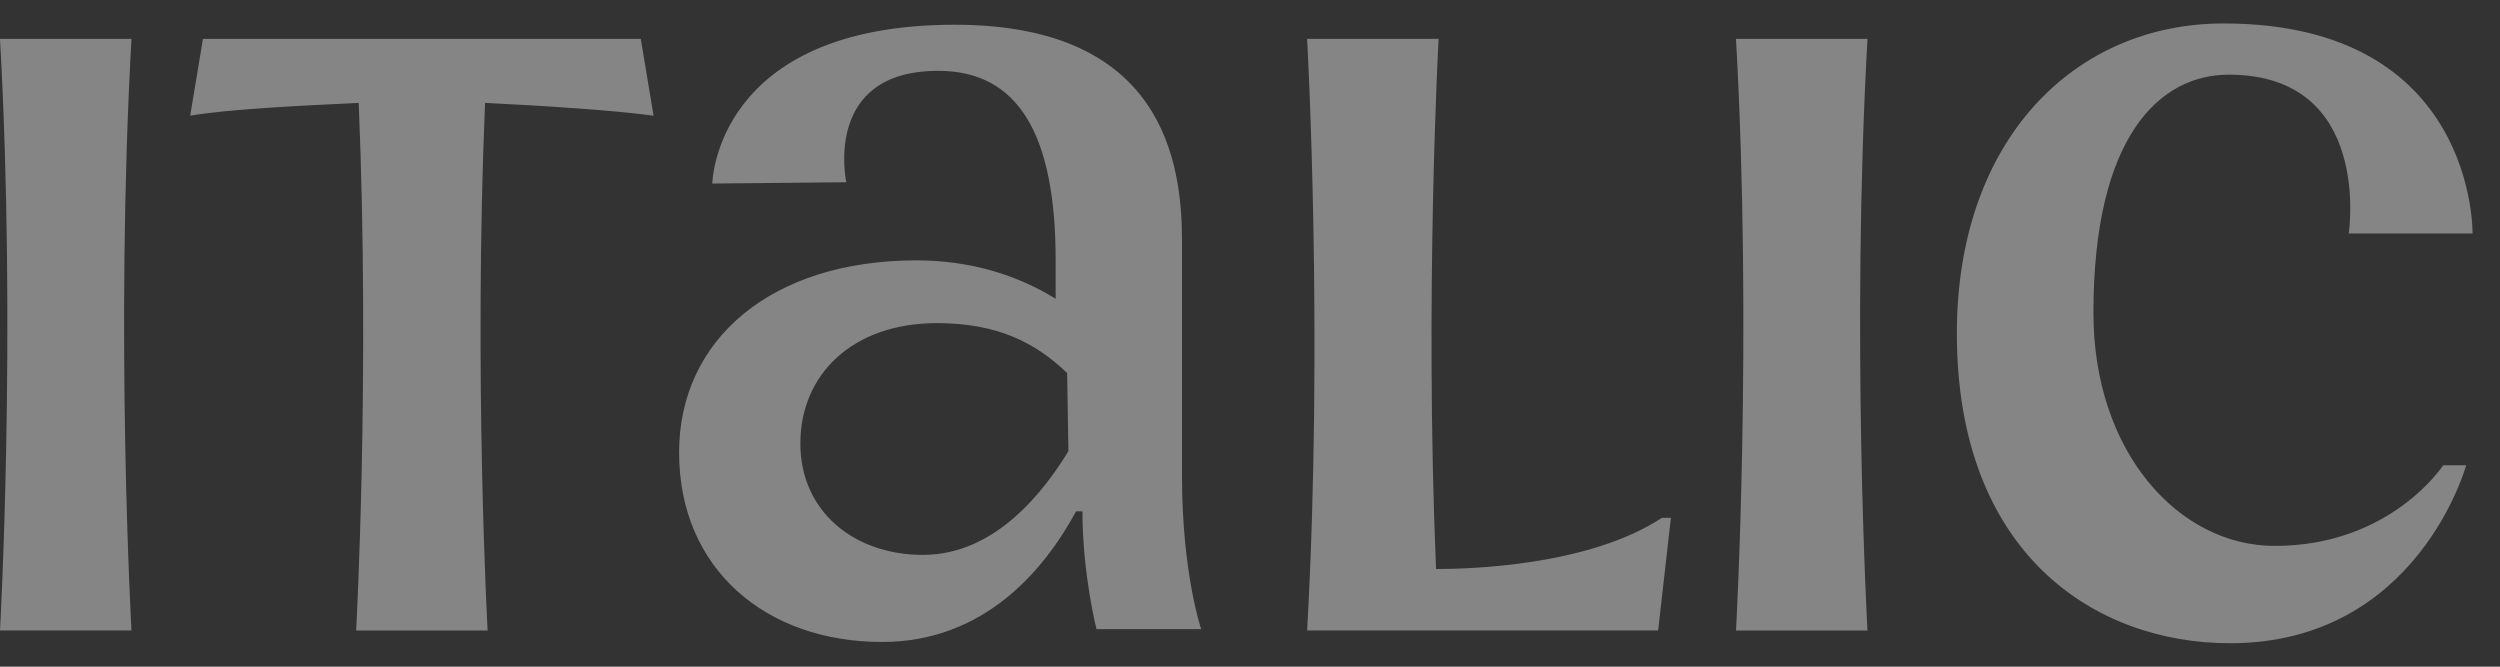 <svg xmlns="http://www.w3.org/2000/svg" width="105" height="28" fill="none"><rect width="100%" height="100%" fill="#333333" stroke="none"/><path fill="#fff" fill-opacity=".4" d="M103.847 9.805s.161-8.82-10.455-8.82C87.12.984 82.188 5.878 82.188 14c0 9.25 5.79 13.016 11.472 13.016 7.881 0 9.919-7.476 9.919-7.476h-.965s-2.198 3.388-7.077 3.388c-4.021 0-7.613-3.926-7.613-9.789 0-7.422 2.788-10.003 5.683-10.003 6.058 0 5.04 6.669 5.04 6.669h5.2Zm-54.202.324c0-3.335-.804-9.09-9.543-9.09-10.08 0-10.186 6.67-10.186 6.67l5.629-.055s-1.019-4.679 3.86-4.679c3.378 0 4.932 2.69 4.932 7.96v1.614c-1.554-.968-3.538-1.614-5.844-1.614-6.111 0-9.971 3.335-9.971 8.068 0 4.894 3.645 7.96 8.524 7.96 4.289 0 6.809-3.012 8.149-5.486h.268c0 2.635.59 4.948.59 4.948h4.396s-.804-2.367-.804-6.4v-9.896ZM38.762 23.305c-2.895 0-5.147-1.828-5.147-4.679 0-2.904 2.198-5.055 5.736-5.055 2.52 0 4.128.806 5.469 2.097l.053 3.281c-1.018 1.667-3.056 4.356-6.111 4.356ZM0 1.633C.697 14.057 0 26.48 0 26.48h5.522s-.697-12.424 0-24.848H0Zm72.912 0c.697 12.424 0 24.848 0 24.848h5.522s-.697-12.424 0-24.848h-5.522ZM27.45 4.86l-.537-3.227H8.524L7.988 4.86c1.501-.27 4.771-.43 7.077-.538.482 11.456-.107 22.159-.107 22.159h5.522s-.59-10.703-.108-22.159c2.306.108 5.576.323 7.077.538ZM60.314 23.9c-.483-11.51.107-22.267.107-22.267h-5.522s.697 12.424 0 24.848h14.743l.536-4.733h-.375c-3.11 2.044-8.203 2.151-9.49 2.151Z"/></svg>